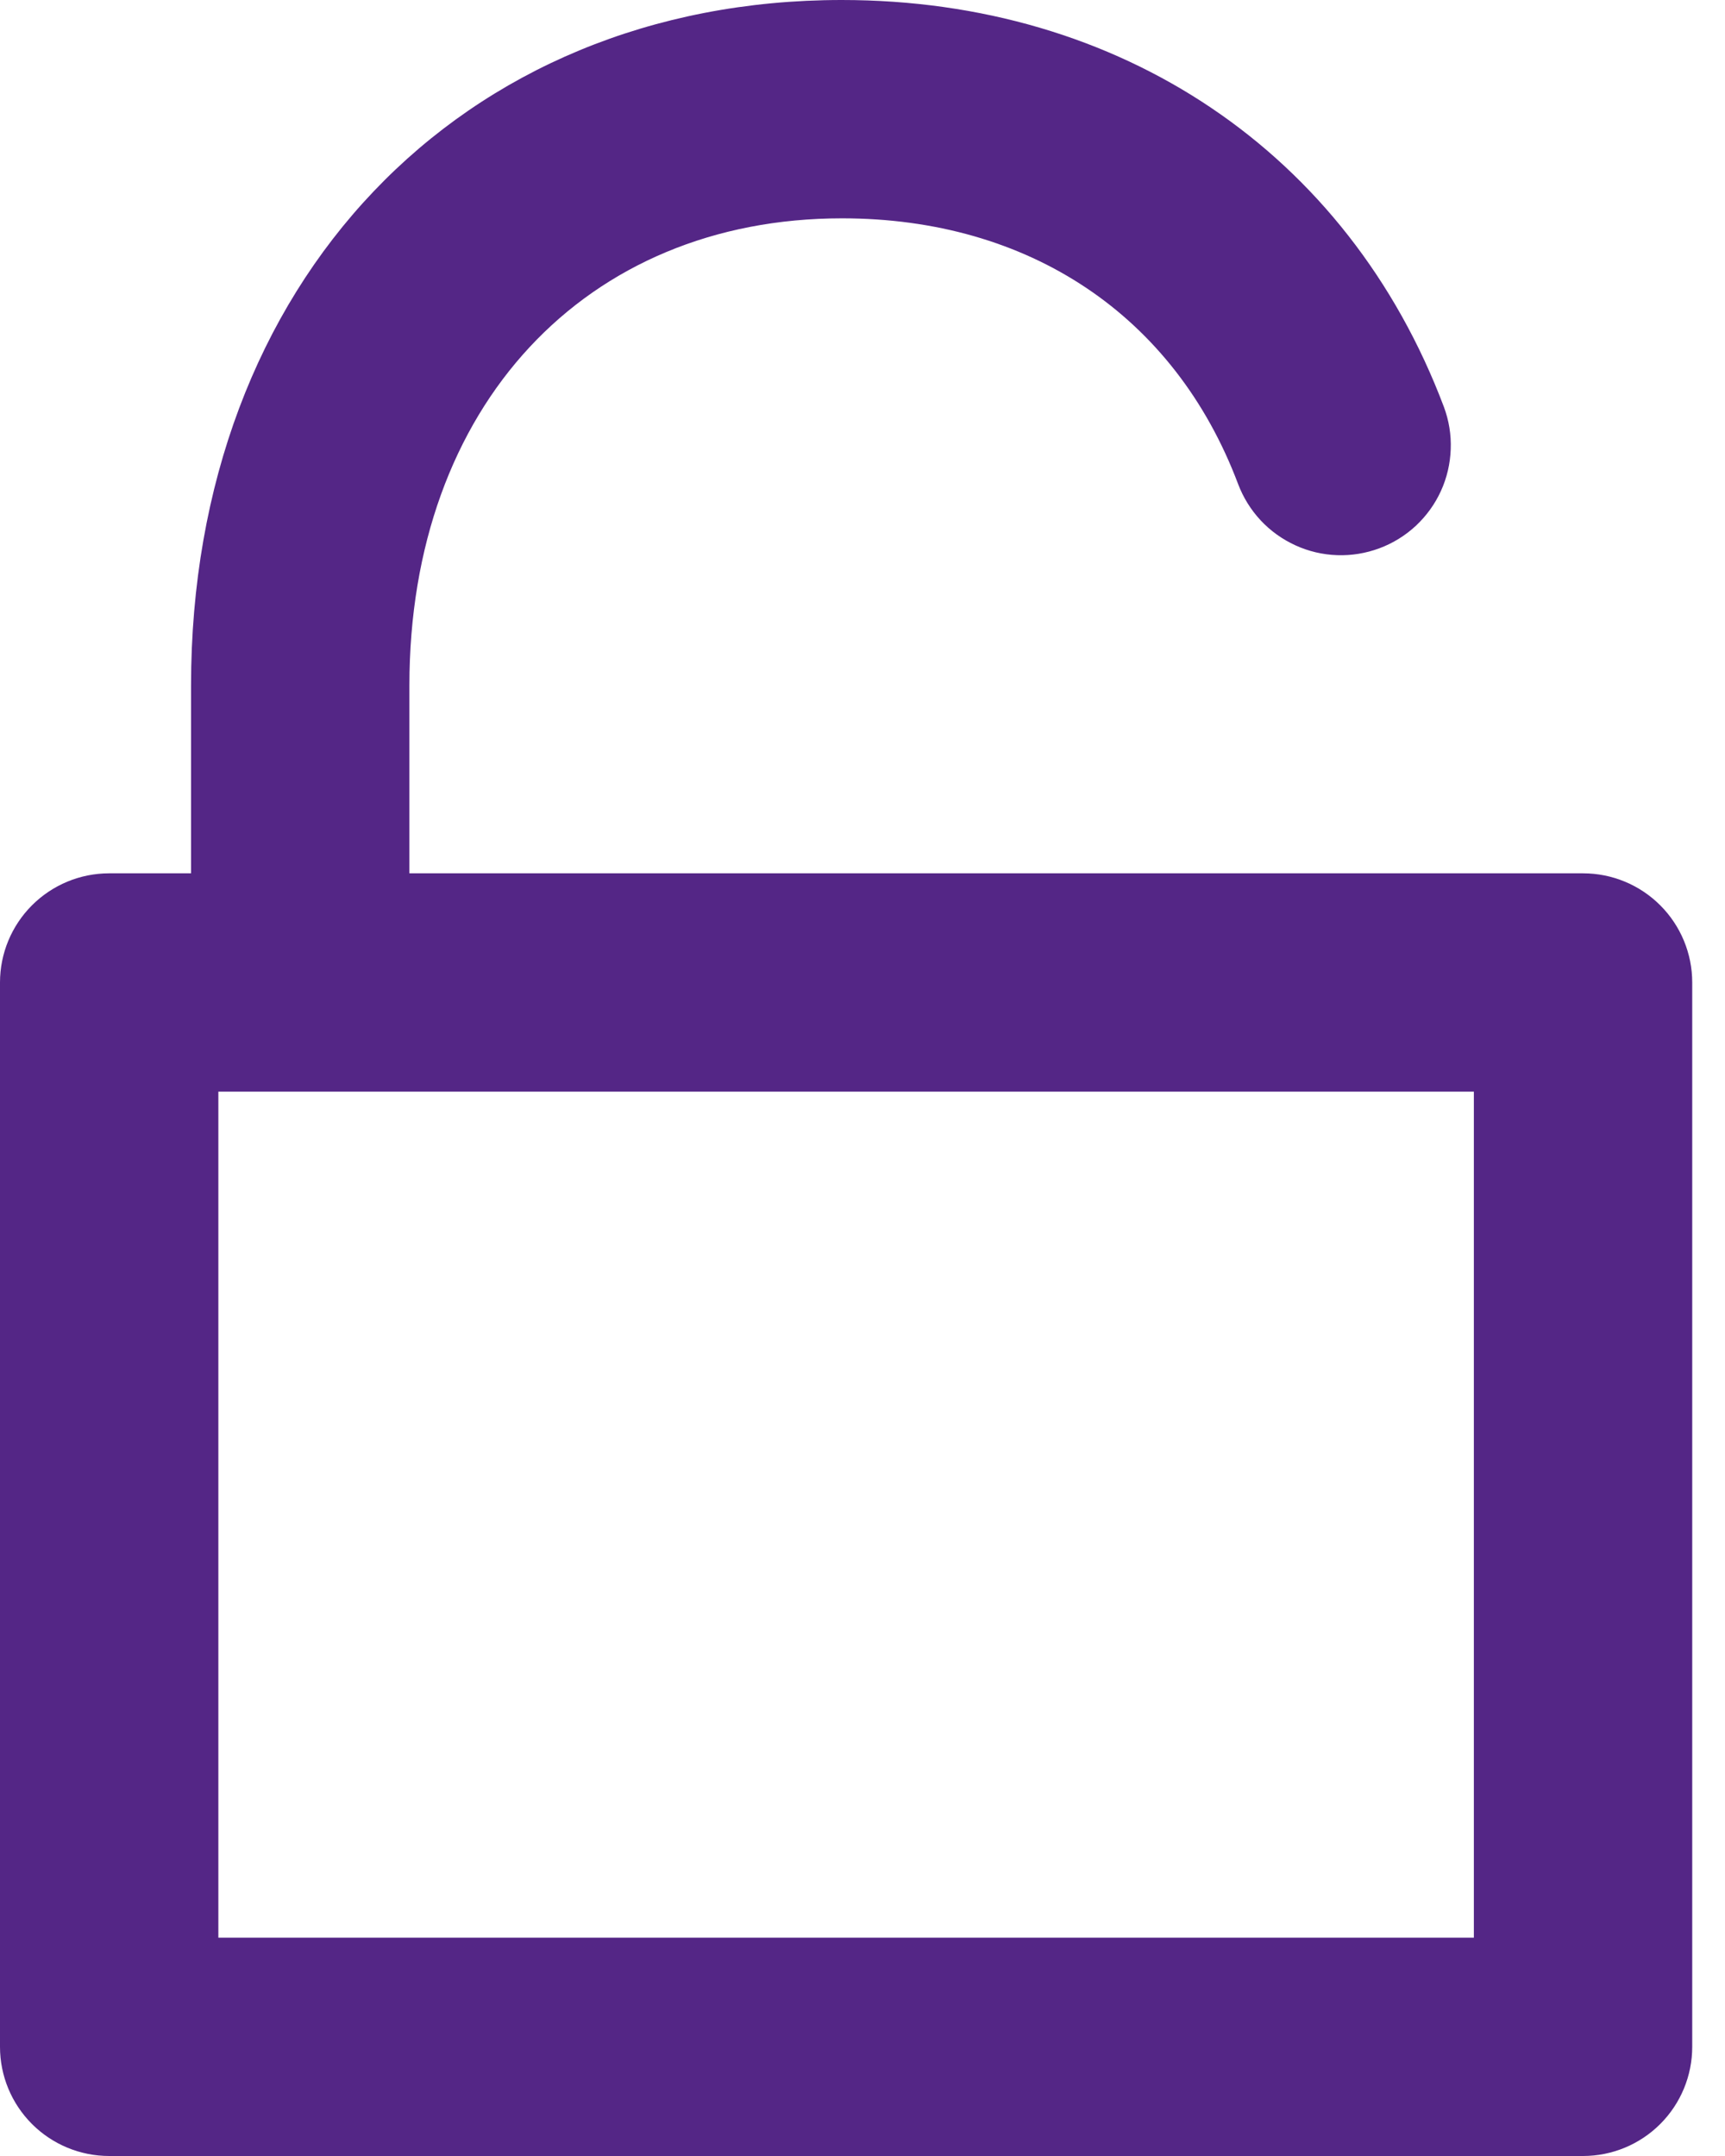 <?xml version="1.0" encoding="UTF-8"?>
<svg xmlns="http://www.w3.org/2000/svg" width="24" height="30" viewBox="0 0 24 30" fill="none">
  <path d="M22.025 12.152H5.696V9.539C5.696 5.651 8.149 3.038 11.715 3.038C14.313 3.038 16.34 4.386 17.225 6.733C17.296 6.921 17.402 7.093 17.539 7.24C17.676 7.387 17.841 7.505 18.023 7.588C18.206 7.672 18.403 7.718 18.604 7.725C18.804 7.732 19.004 7.699 19.192 7.629C19.38 7.559 19.553 7.452 19.7 7.315C19.846 7.178 19.965 7.014 20.048 6.831C20.131 6.649 20.177 6.451 20.184 6.251C20.192 6.05 20.159 5.85 20.089 5.662C18.752 2.115 15.585 0 11.711 0C6.414 0 2.658 3.923 2.658 9.539V12.152H1.519C1.116 12.152 0.73 12.312 0.445 12.597C0.16 12.882 0 13.268 0 13.671V28.481C0 28.884 0.16 29.27 0.445 29.555C0.73 29.84 1.116 30 1.519 30H22.025C22.428 30 22.814 29.84 23.099 29.555C23.384 29.27 23.544 28.884 23.544 28.481V13.671C23.544 13.268 23.384 12.882 23.099 12.597C22.814 12.312 22.428 12.152 22.025 12.152ZM20.506 26.962H3.038V15.19H20.506V26.962Z" fill="#542686"></path>
</svg>
